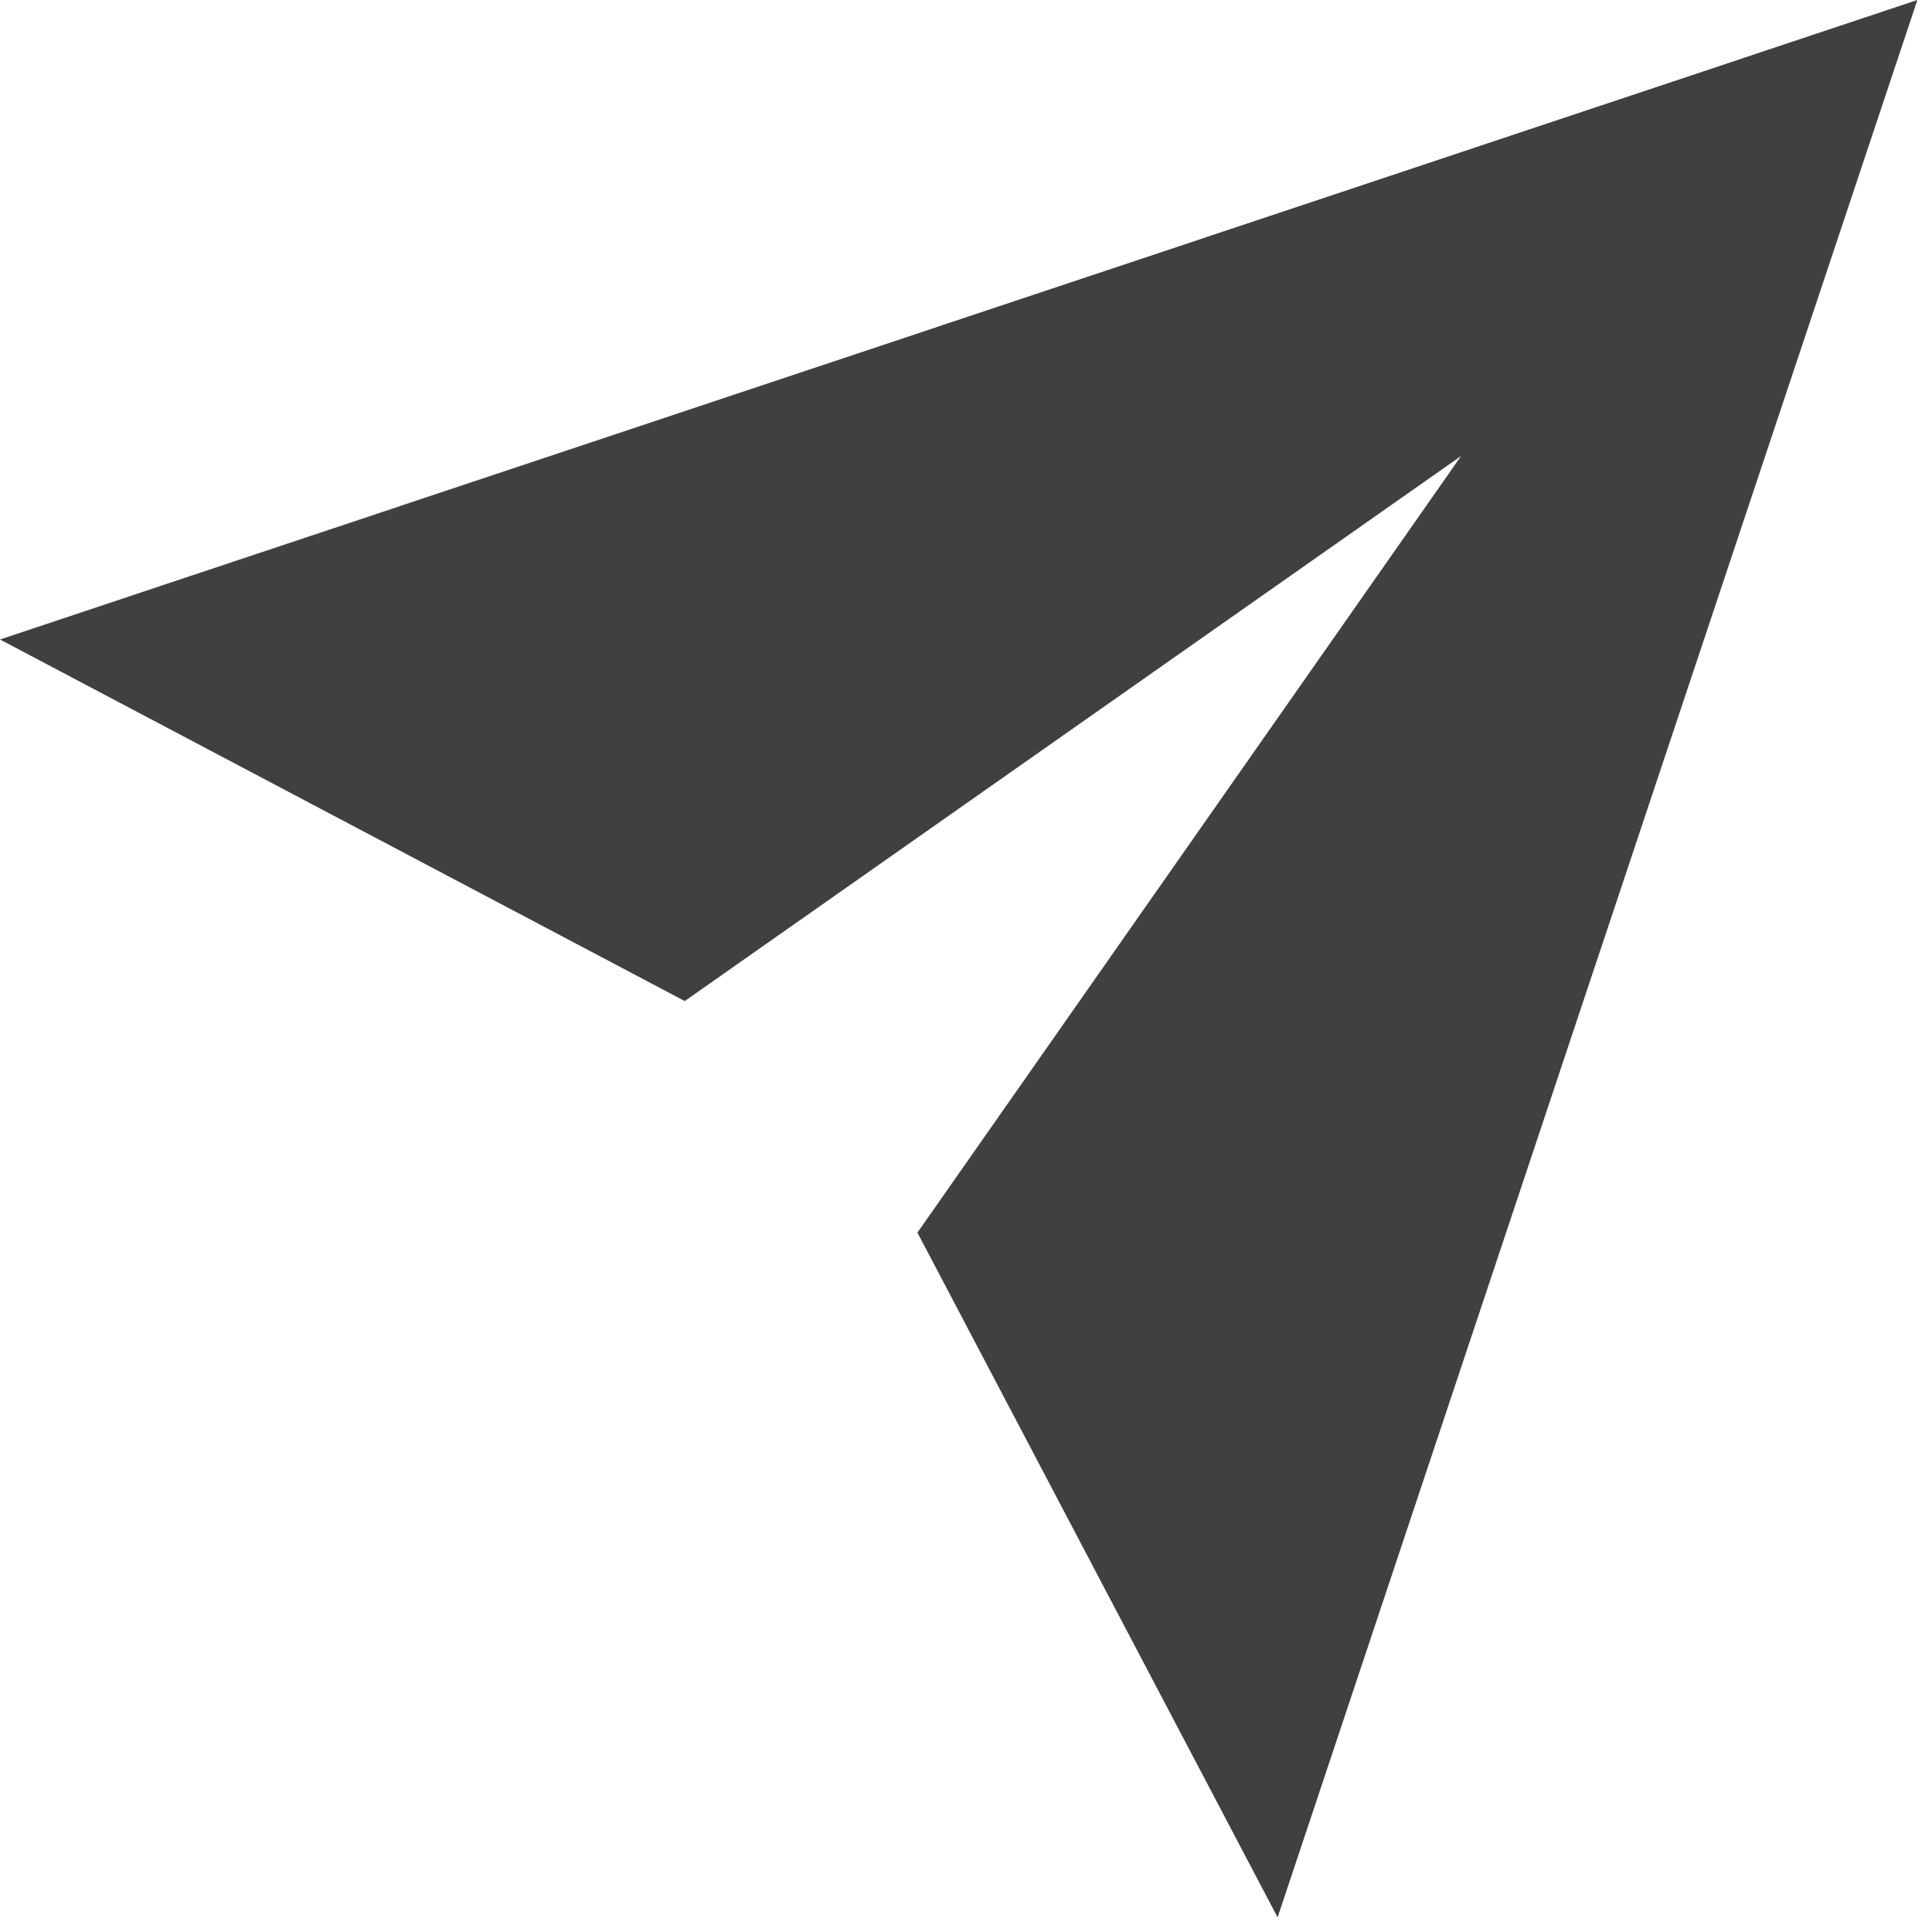<?xml version="1.0" encoding="utf-8"?>
<svg xmlns="http://www.w3.org/2000/svg" fill="none" height="100%" overflow="visible" preserveAspectRatio="none" style="display: block;" viewBox="0 0 7 7" width="100%">
<path d="M6.947 0L0 2.317L2.481 3.627L5.294 1.652L3.324 4.466L4.629 6.947L6.947 0Z" fill="black" fill-opacity="0.75" id="Icon"/>
</svg>